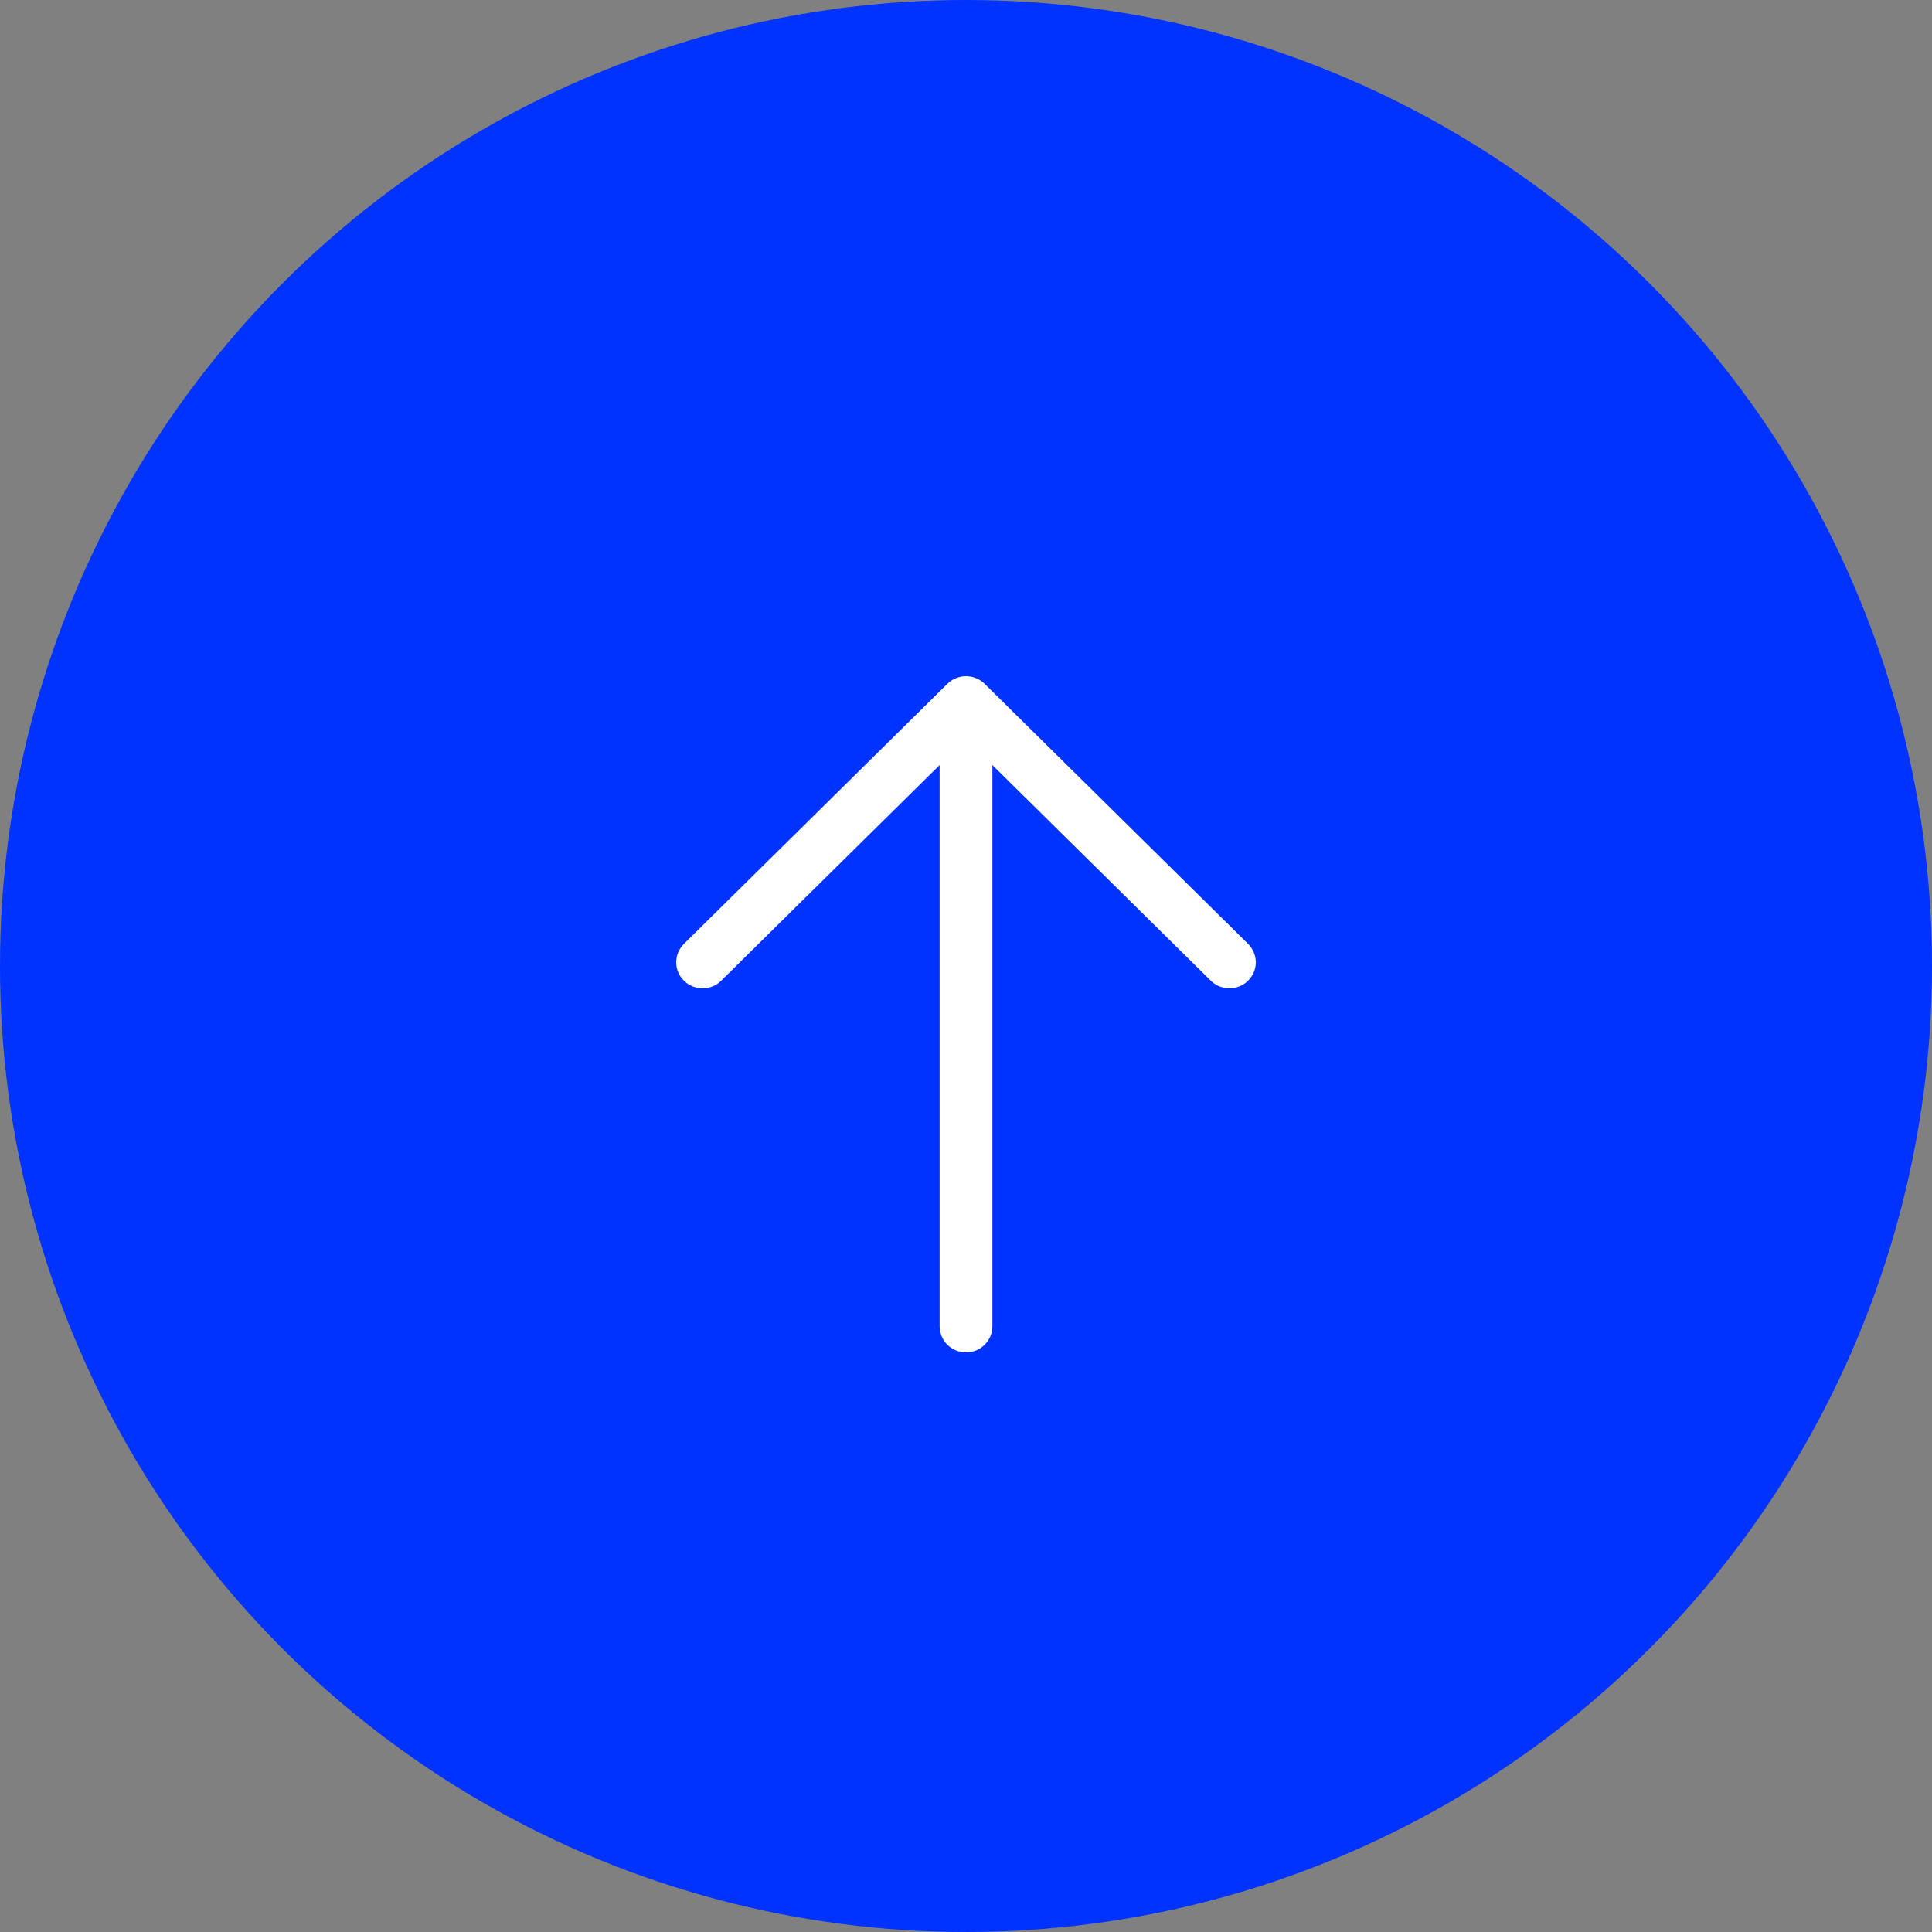 <?xml version="1.0" encoding="UTF-8"?> <svg xmlns="http://www.w3.org/2000/svg" width="20" height="20" viewBox="0 0 20 20" fill="none"><rect x="0" y="0" width="20" height="20" fill="#808080" stroke="none"/><circle cx="10" cy="10" r="10" fill="#0033FF"></circle><path d="M10.193 7.079L12.92 9.771C12.971 9.822 13 9.89 13 9.962C13 10.033 12.971 10.102 12.92 10.152C12.869 10.203 12.799 10.231 12.727 10.231C12.655 10.231 12.585 10.203 12.534 10.152L10.273 7.92V13.731C10.273 13.802 10.244 13.871 10.193 13.921C10.142 13.972 10.072 14 10 14C9.928 14 9.858 13.972 9.807 13.921C9.756 13.871 9.727 13.802 9.727 13.731V7.92L7.466 10.152C7.415 10.203 7.345 10.231 7.273 10.231C7.201 10.231 7.131 10.203 7.08 10.152C7.029 10.102 7 10.033 7 9.962C7 9.89 7.029 9.822 7.08 9.771L9.807 7.079C9.832 7.054 9.862 7.034 9.895 7.021C9.929 7.007 9.964 7 10 7C10.036 7 10.071 7.007 10.104 7.021C10.138 7.034 10.168 7.054 10.193 7.079Z" fill="white"></path></svg> 